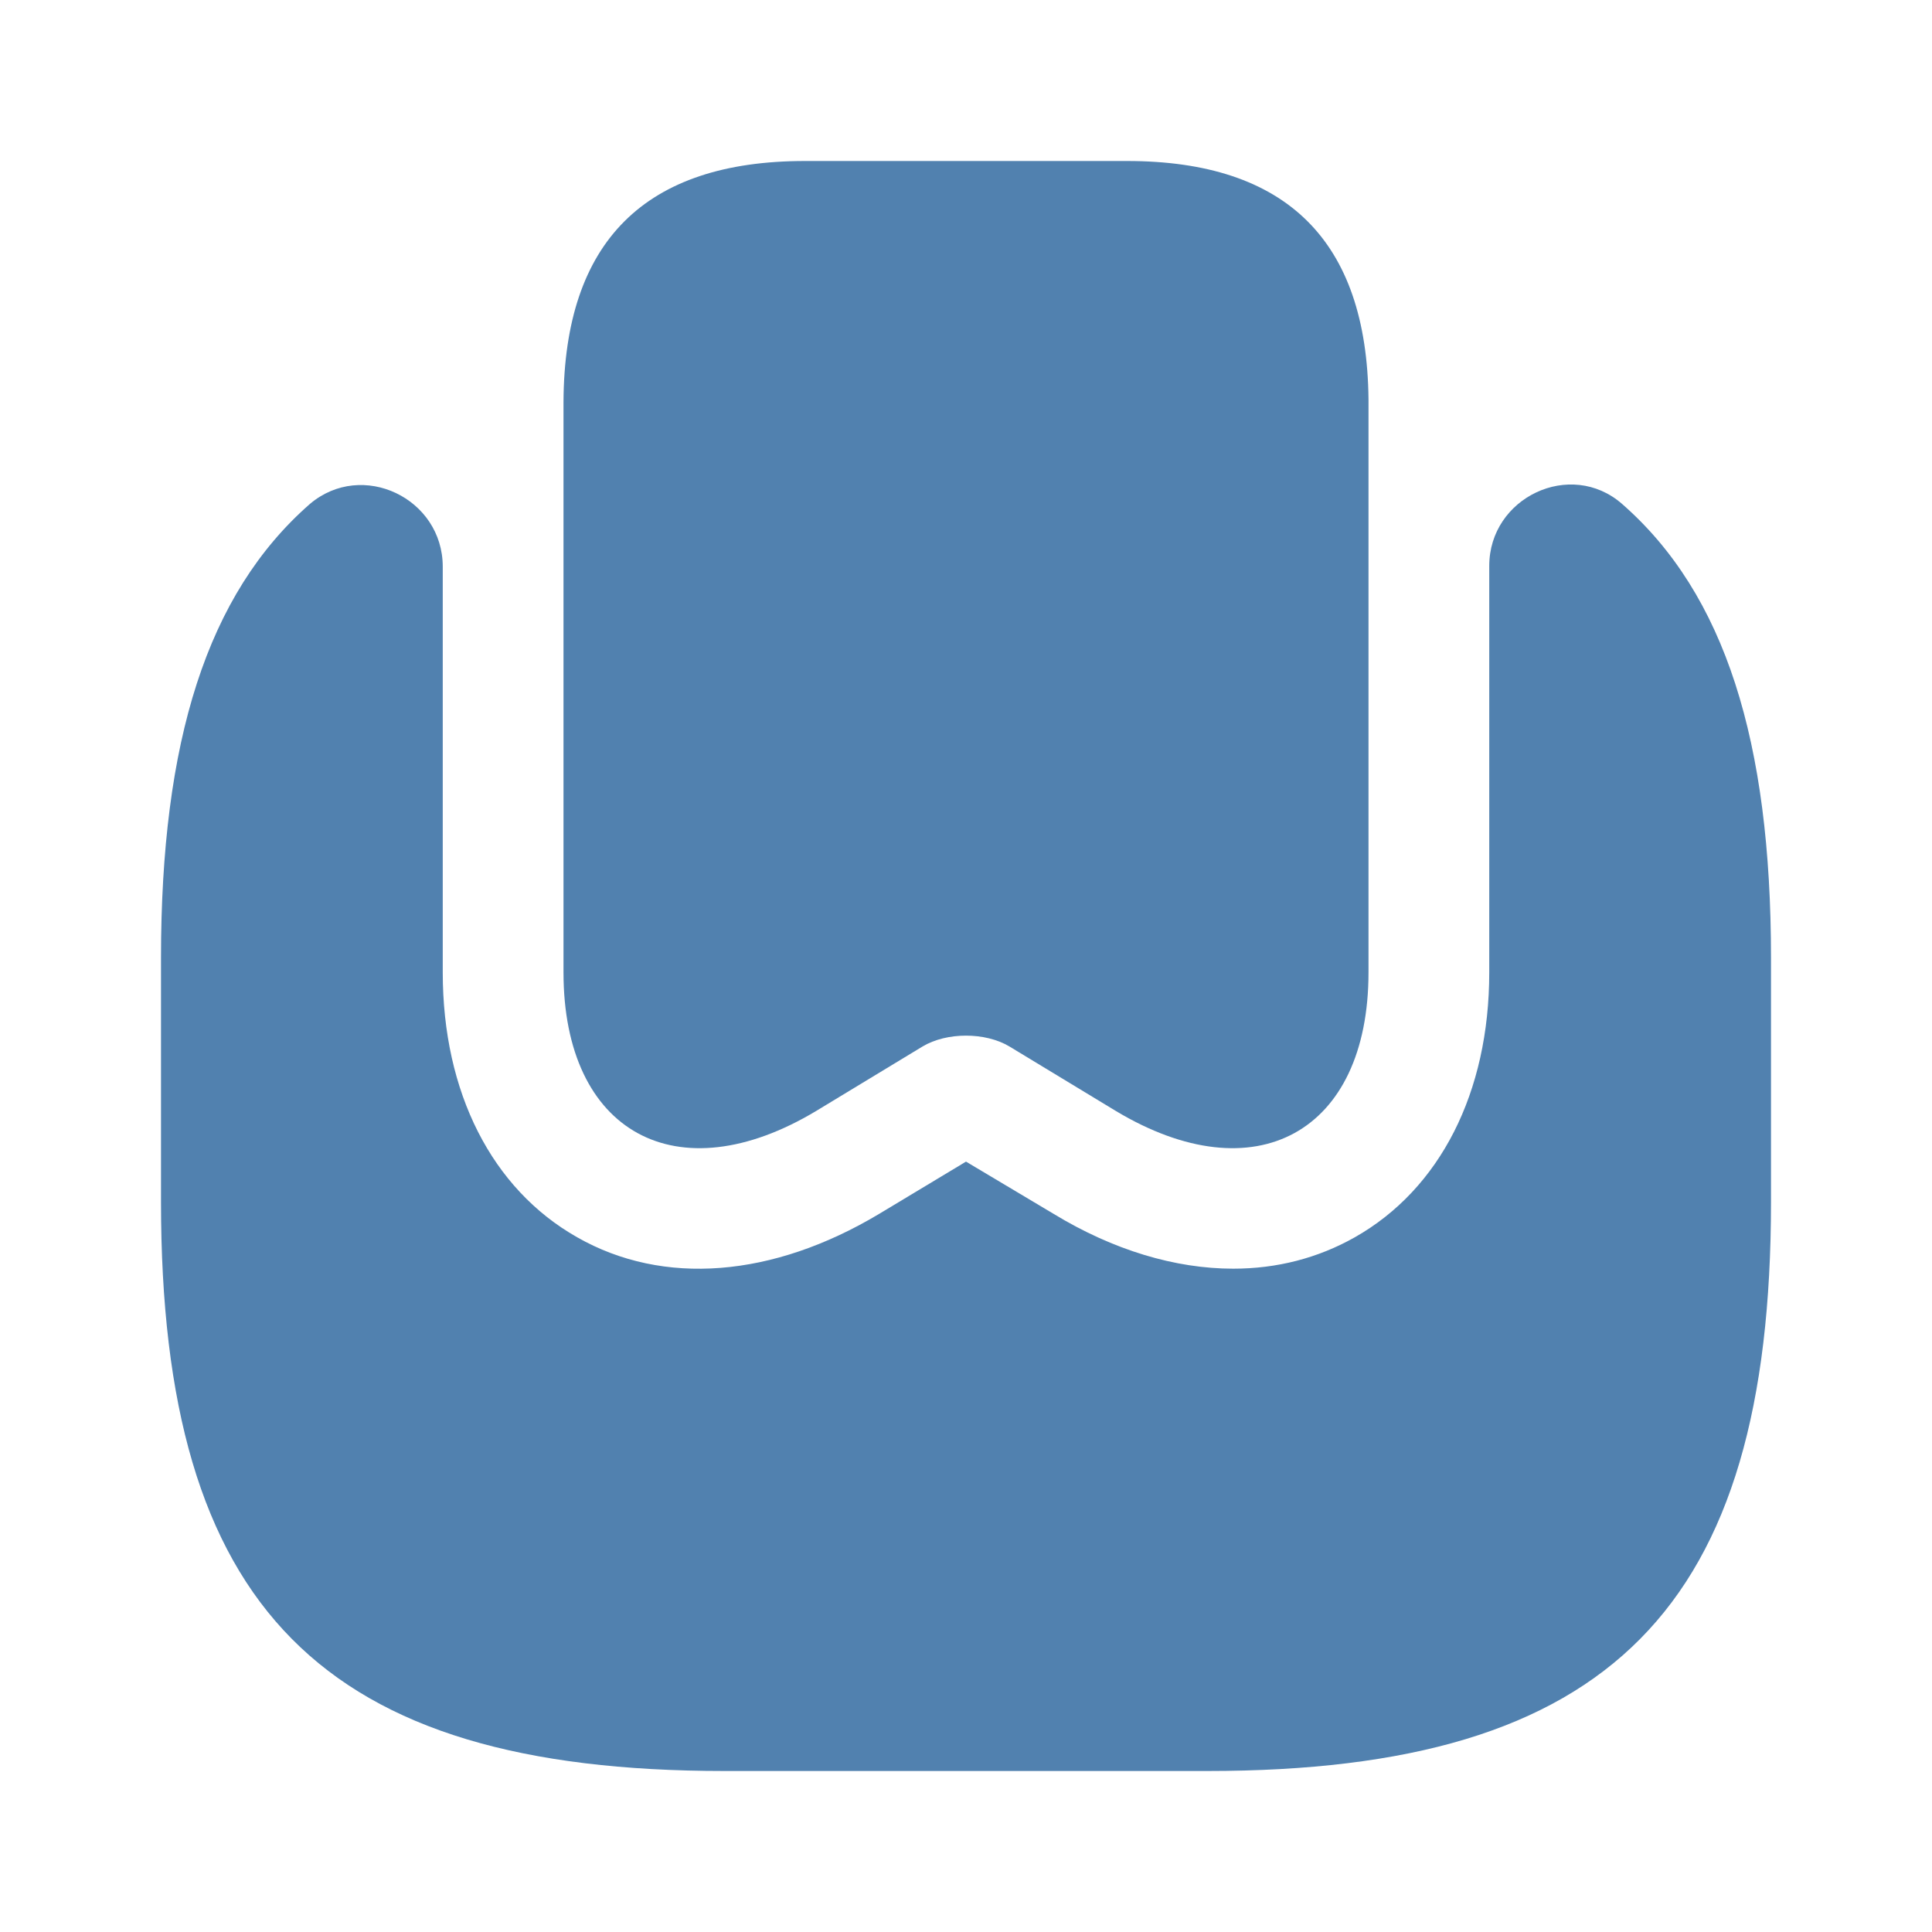 <?xml version="1.0" encoding="UTF-8"?> <svg xmlns="http://www.w3.org/2000/svg" width="24" height="24" viewBox="0 0 24 24" fill="none"><path d="M17 4.96V12.08C17 14.07 15.59 14.84 13.86 13.8L12.54 13C12.24 12.82 11.76 12.82 11.46 13L10.14 13.8C8.41 14.84 7 14.07 7 12.08V4.99C7.01 3 8.01 2 10 2H14C15.98 2 16.98 2.99 17 4.96Z" fill="#5181AF"></path><path d="M22 11.9V14.93C22 19.98 20 22 15 22H9C4 22 2 19.98 2 14.93V11.9C2 9.21 2.57 7.38 3.85 6.26C4.5 5.71 5.5 6.19 5.5 7.04V12.08C5.5 13.57 6.11 14.77 7.17 15.37C8.24 15.98 9.6 15.87 10.92 15.08L12 14.43L13.09 15.08C13.83 15.53 14.6 15.76 15.32 15.76C15.86 15.76 16.37 15.63 16.83 15.37C17.89 14.77 18.5 13.57 18.5 12.08V7.03C18.5 6.18 19.51 5.7 20.15 6.26C21.43 7.38 22 9.21 22 11.9Z" fill="#5181AF"></path></svg> 